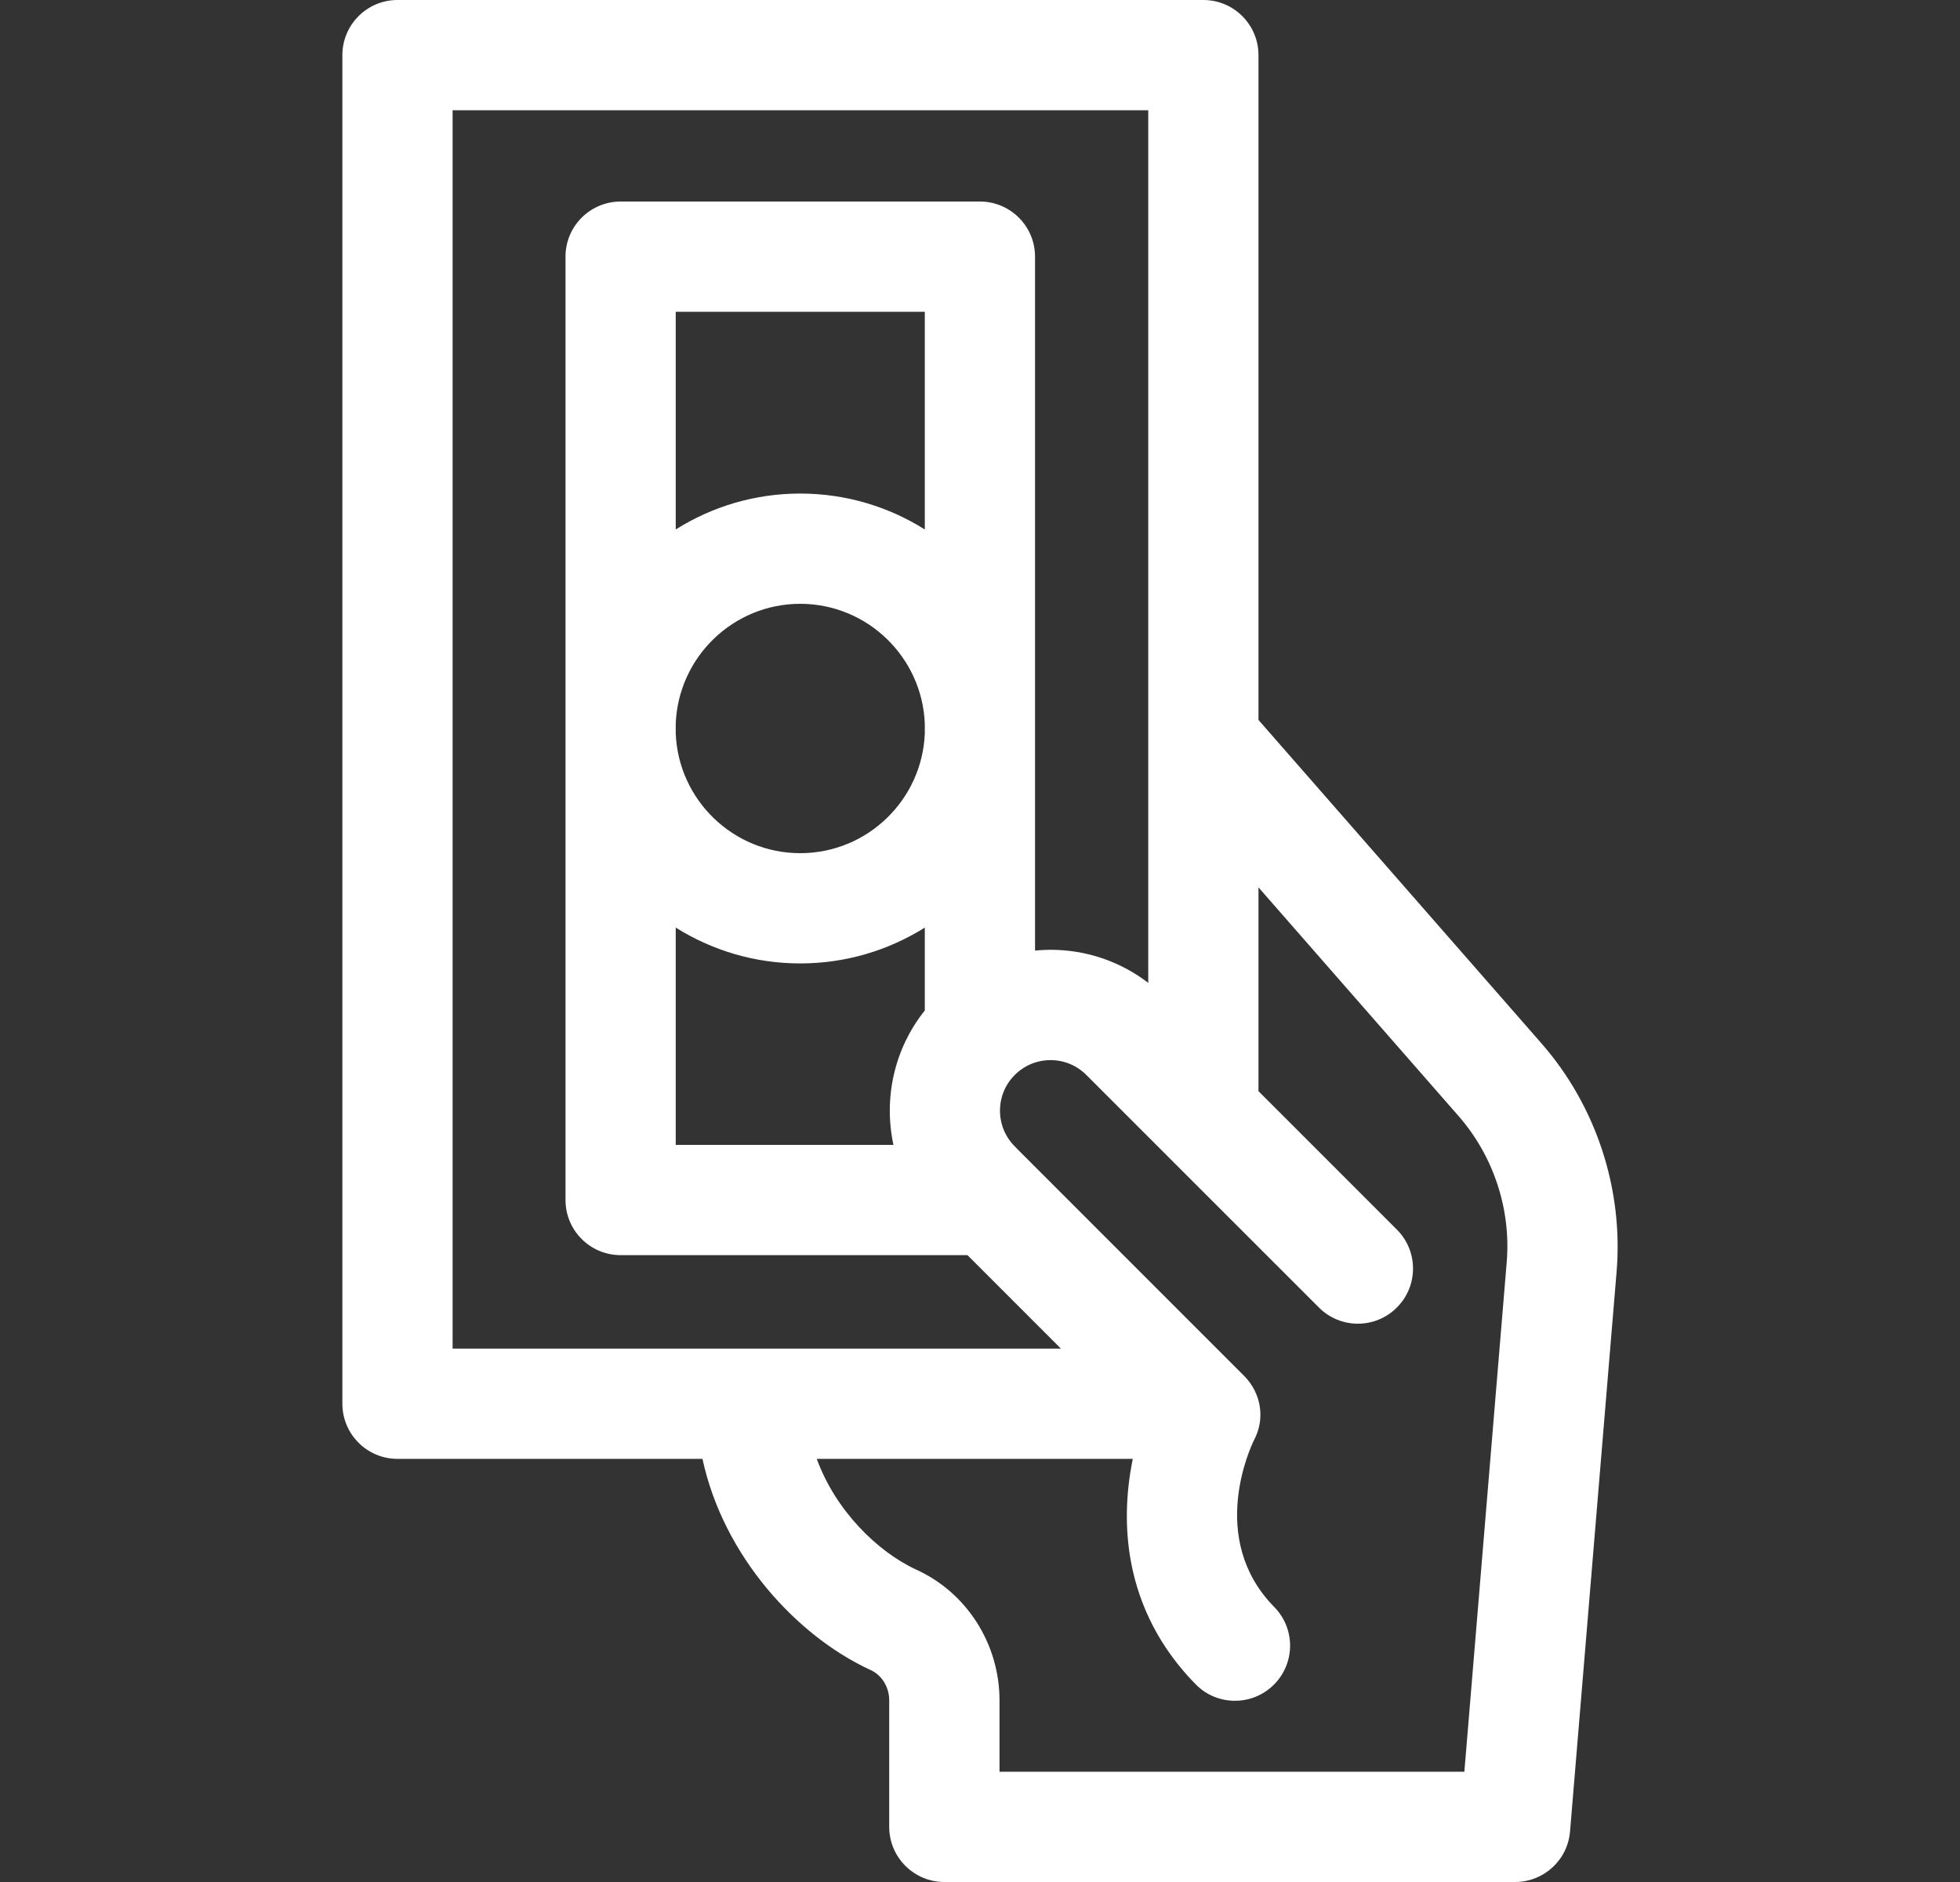 <svg width="25" height="24" viewBox="0 0 25 24" fill="none" xmlns="http://www.w3.org/2000/svg">
<rect x="0" y="0" width="25" height="24" fill="#333333" stroke="none"/>
<path d="M19.662 13.306L16.052 9.181V0.703C16.052 0.315 15.737 0 15.349 0H5.07C4.682 0 4.367 0.315 4.367 0.703V17.901C4.367 18.289 4.682 18.604 5.07 18.604H8.96C9.229 19.852 10.172 20.869 11.105 21.297C11.249 21.363 11.342 21.515 11.342 21.684V23.297C11.342 23.685 11.657 24 12.046 24H19.325C19.691 24 19.996 23.72 20.026 23.355L20.62 16.216C20.707 15.162 20.358 14.101 19.662 13.306ZM5.773 17.198V1.406H14.646V12.534C14.29 12.261 13.856 12.112 13.4 12.112C13.333 12.112 13.267 12.116 13.202 12.122V3.273C13.202 2.885 12.887 2.57 12.499 2.57H7.916C7.528 2.57 7.213 2.885 7.213 3.273V15.303C7.213 15.691 7.528 16.006 7.916 16.006H12.34L13.532 17.198H5.773ZM11.396 14.6H8.619V11.829C9.08 12.118 9.624 12.286 10.207 12.286C10.79 12.286 11.335 12.118 11.796 11.829V12.886C11.402 13.378 11.269 14.011 11.396 14.6ZM10.207 10.88C9.351 10.88 8.652 10.2 8.619 9.352V9.229C8.652 8.381 9.351 7.7 10.207 7.7C11.063 7.7 11.763 8.381 11.796 9.229V9.352C11.763 10.2 11.063 10.88 10.207 10.88ZM10.207 6.294C9.624 6.294 9.08 6.462 8.619 6.752V3.976H11.796V6.752C11.335 6.462 10.79 6.294 10.207 6.294ZM19.218 16.099L18.678 22.594H12.749V21.684C12.749 20.967 12.334 20.313 11.692 20.019C11.185 19.786 10.655 19.256 10.418 18.604H14.449C14.426 18.716 14.406 18.836 14.393 18.962C14.29 19.933 14.586 20.803 15.251 21.479C15.388 21.619 15.57 21.689 15.752 21.689C15.93 21.689 16.108 21.622 16.245 21.487C16.522 21.215 16.526 20.77 16.253 20.493C15.395 19.62 15.957 18.443 15.995 18.365C16.141 18.092 16.087 17.764 15.868 17.545L13.003 14.68C12.998 14.675 12.993 14.67 12.988 14.665L12.944 14.62C12.822 14.498 12.755 14.336 12.755 14.164C12.755 13.992 12.822 13.829 12.944 13.708C13.066 13.586 13.228 13.519 13.4 13.519C13.572 13.519 13.734 13.586 13.856 13.708L16.823 16.674C17.097 16.949 17.543 16.949 17.817 16.674C18.092 16.4 18.092 15.954 17.817 15.68L16.052 13.915V11.316L18.604 14.232C19.051 14.743 19.275 15.423 19.218 16.099Z" fill="white"/>
</svg>
